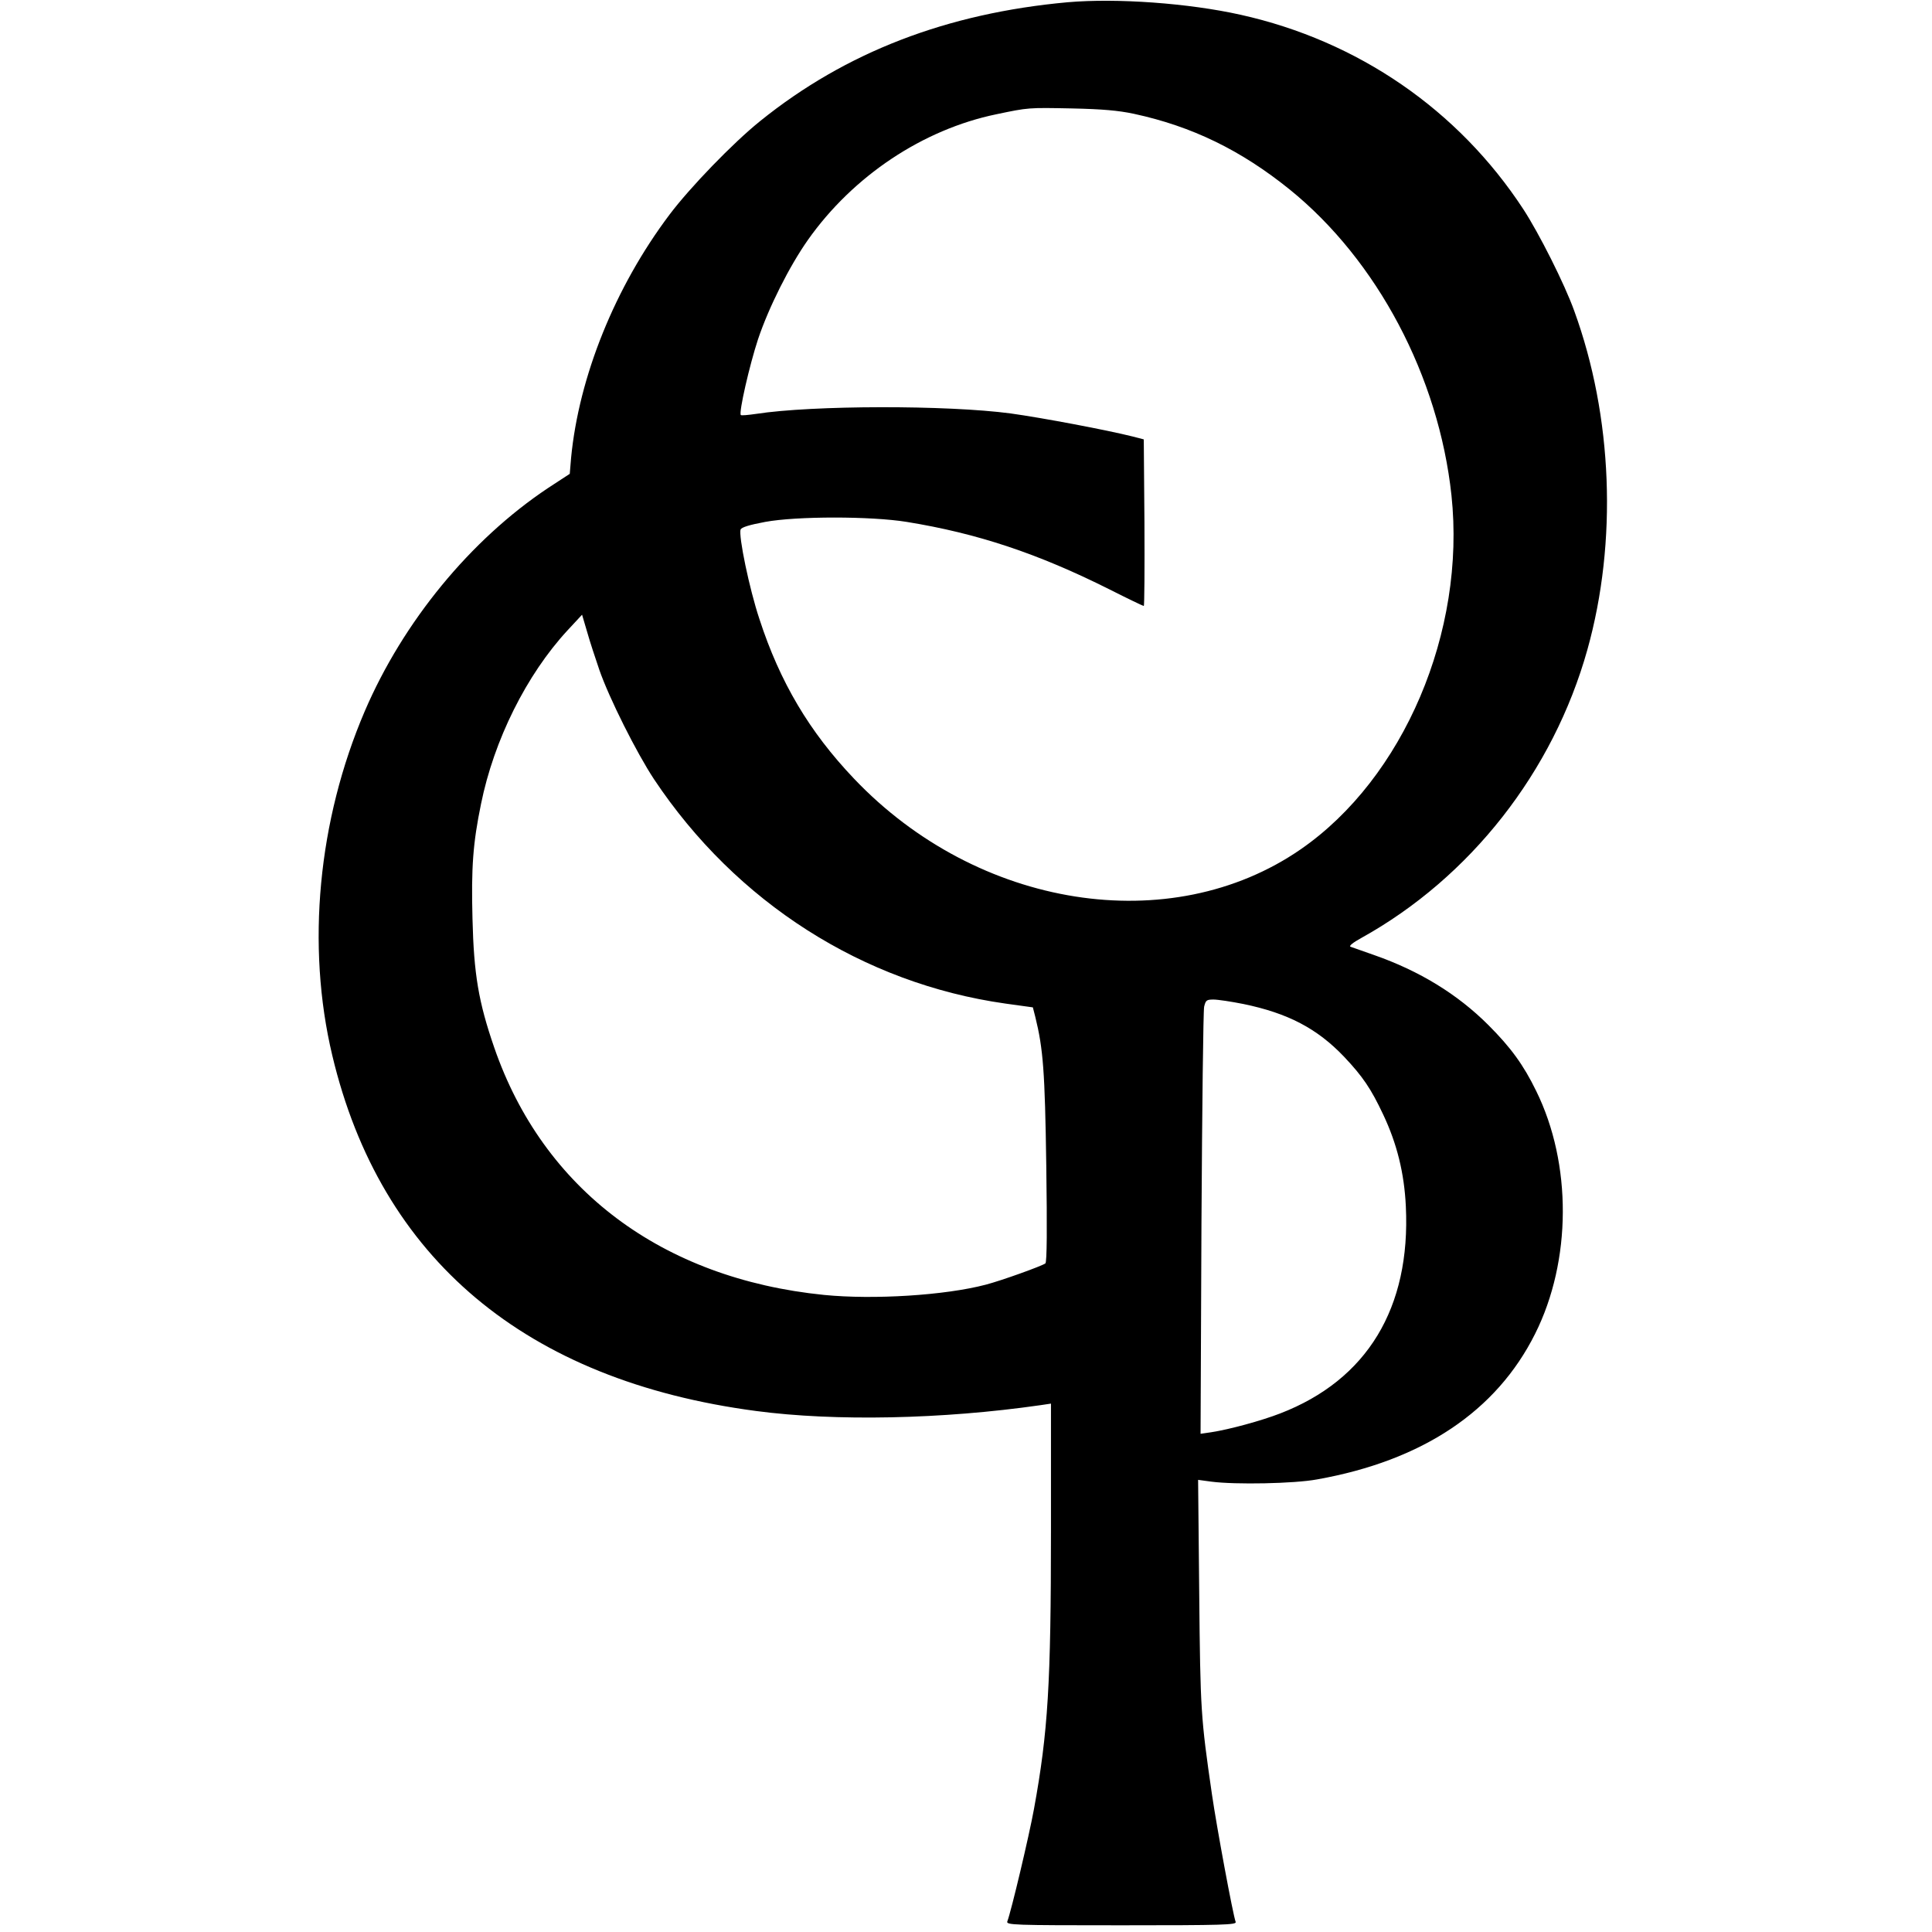 <?xml version="1.0" standalone="no"?>
<!DOCTYPE svg PUBLIC "-//W3C//DTD SVG 20010904//EN"
 "http://www.w3.org/TR/2001/REC-SVG-20010904/DTD/svg10.dtd">
<svg version="1.0" xmlns="http://www.w3.org/2000/svg"
 width="864pt" height="864pt" viewBox="0 0 864 864"
 preserveAspectRatio="xMidYMid meet">
<g transform="translate(0,864) scale(0.1,-0.1)"
fill="#000000" stroke="none">
<path d="M4775 8630 c-540 -49 -993 -223 -1375 -531 -122 -98 -315 -298 -406
-419 -244 -324 -405 -725 -440 -1087 l-6 -72 -98 -64 c-346 -231 -647 -597
-819 -998 -209 -488 -262 -1048 -145 -1539 216 -909 865 -1454 1895 -1590 354
-47 834 -37 1272 26 l47 7 0 -564 c0 -689 -13 -904 -76 -1249 -22 -121 -102
-458 -119 -502 -7 -17 22 -18 510 -18 458 0 516 2 511 15 -12 31 -85 425 -106
570 -50 345 -52 374 -57 898 l-5 509 59 -8 c107 -14 371 -9 473 10 472 84 802
305 975 651 164 327 165 761 5 1086 -57 117 -114 195 -214 295 -138 138 -308
242 -511 313 -49 17 -97 34 -105 37 -9 3 9 18 49 40 486 270 857 742 1010
1289 135 483 113 1043 -59 1515 -43 120 -158 348 -228 455 -290 443 -738 752
-1264 869 -233 52 -554 75 -773 56z m296 -499 c260 -56 479 -163 696 -338 392
-317 667 -837 724 -1368 65 -610 -214 -1265 -674 -1583 -582 -402 -1445 -266
-1998 316 -199 209 -331 431 -423 714 -45 135 -94 372 -84 400 4 10 40 21 110
34 141 26 473 26 633 0 315 -51 586 -141 907 -302 81 -41 150 -74 153 -74 3 0
4 168 3 373 l-3 372 -50 13 c-116 29 -401 83 -545 103 -285 38 -887 37 -1139
-2 -35 -5 -66 -8 -68 -5 -10 10 39 224 77 339 48 143 140 326 223 444 202 286
514 494 843 562 143 30 142 30 339 26 134 -3 205 -9 276 -24z m-2391 -2486
c44 -127 167 -372 245 -490 367 -551 935 -913 1571 -1003 l123 -17 11 -43 c35
-142 43 -242 49 -665 4 -281 3 -431 -4 -437 -16 -12 -197 -77 -266 -95 -182
-48 -502 -68 -724 -46 -725 73 -1256 472 -1475 1107 -70 203 -91 327 -97 575
-6 229 2 338 38 513 58 287 204 579 387 777 l65 70 23 -78 c12 -43 37 -118 54
-168z m2881 -1495 c198 -41 329 -109 450 -236 83 -88 120 -142 175 -259 61
-129 94 -261 101 -410 22 -454 -173 -776 -562 -926 -85 -33 -229 -72 -308 -84
l-48 -7 4 938 c3 517 8 954 12 972 7 29 11 32 42 32 19 0 79 -9 134 -20z"/>
</g>
</svg>
